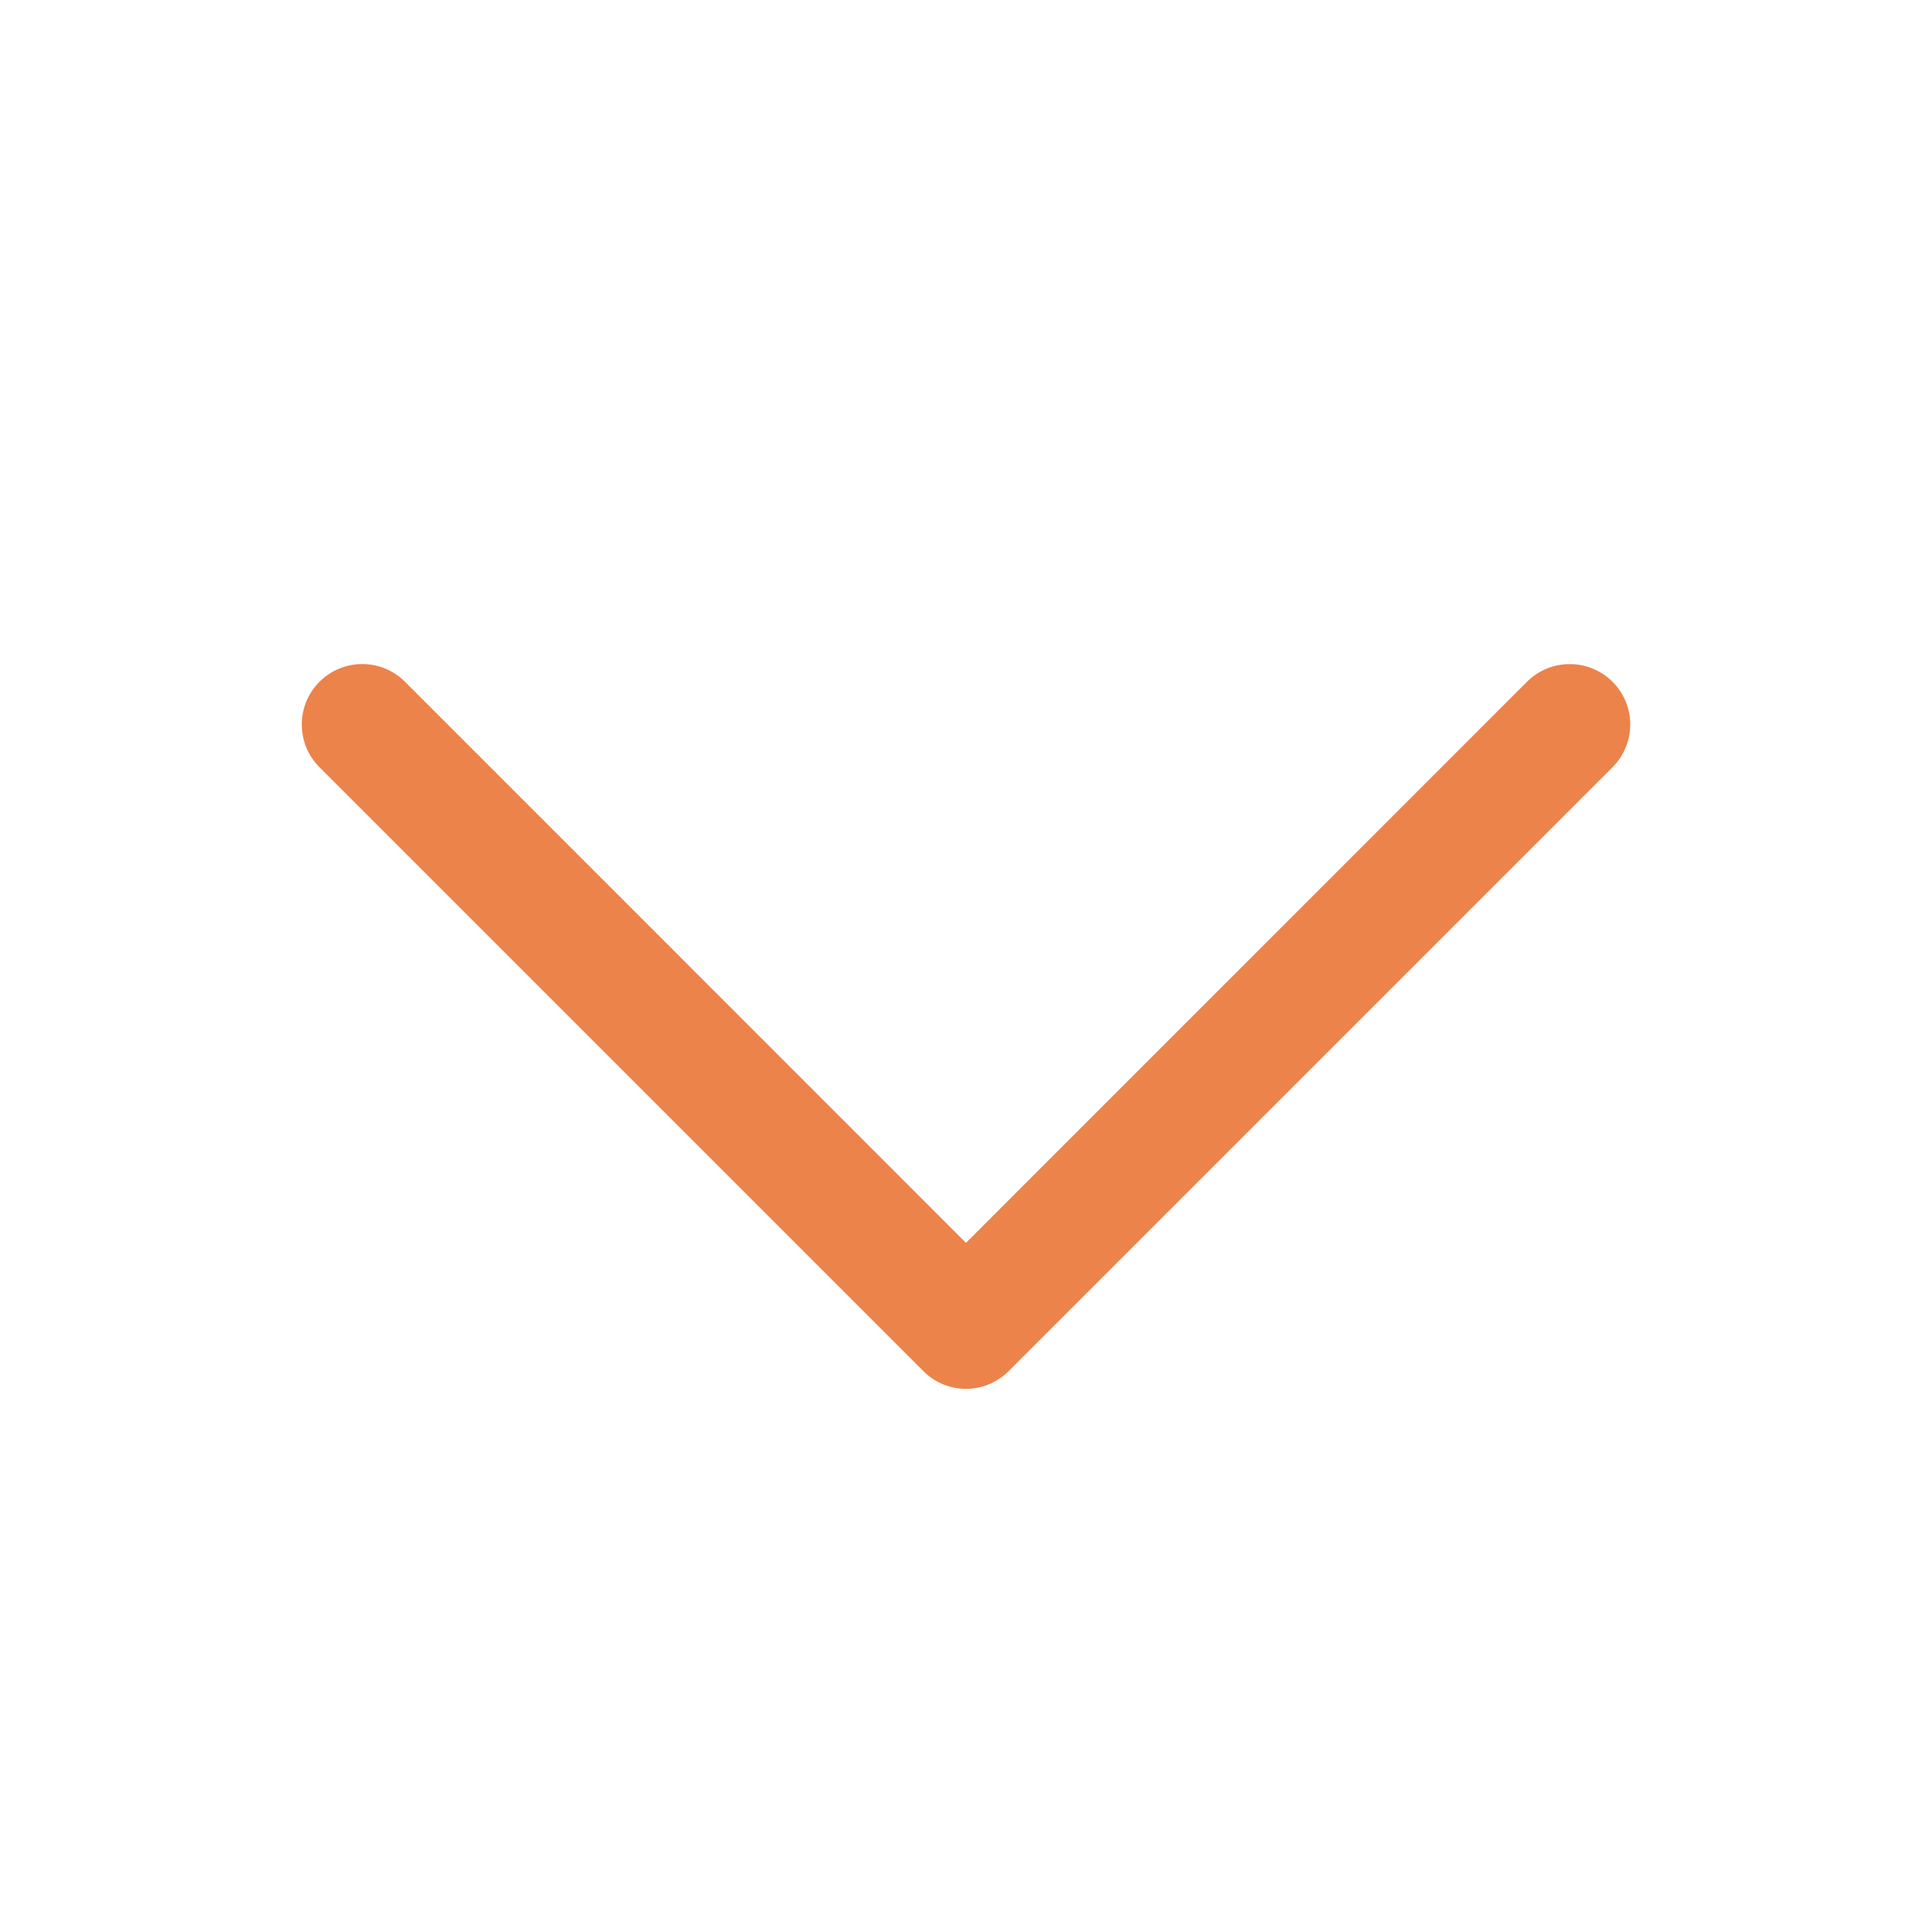 <svg xmlns="http://www.w3.org/2000/svg" width="16" height="16" fill="none" viewBox="0 0 16 16">
    <path fill="#EC834A" d="M13 5.5a.5.5 0 0 1 .354.854l-5 5a.498.498 0 0 1-.708 0l-5-5a.5.5 0 1 1 .708-.708L8 10.293l4.646-4.647A.499.499 0 0 1 13 5.5Z"/>
</svg>
